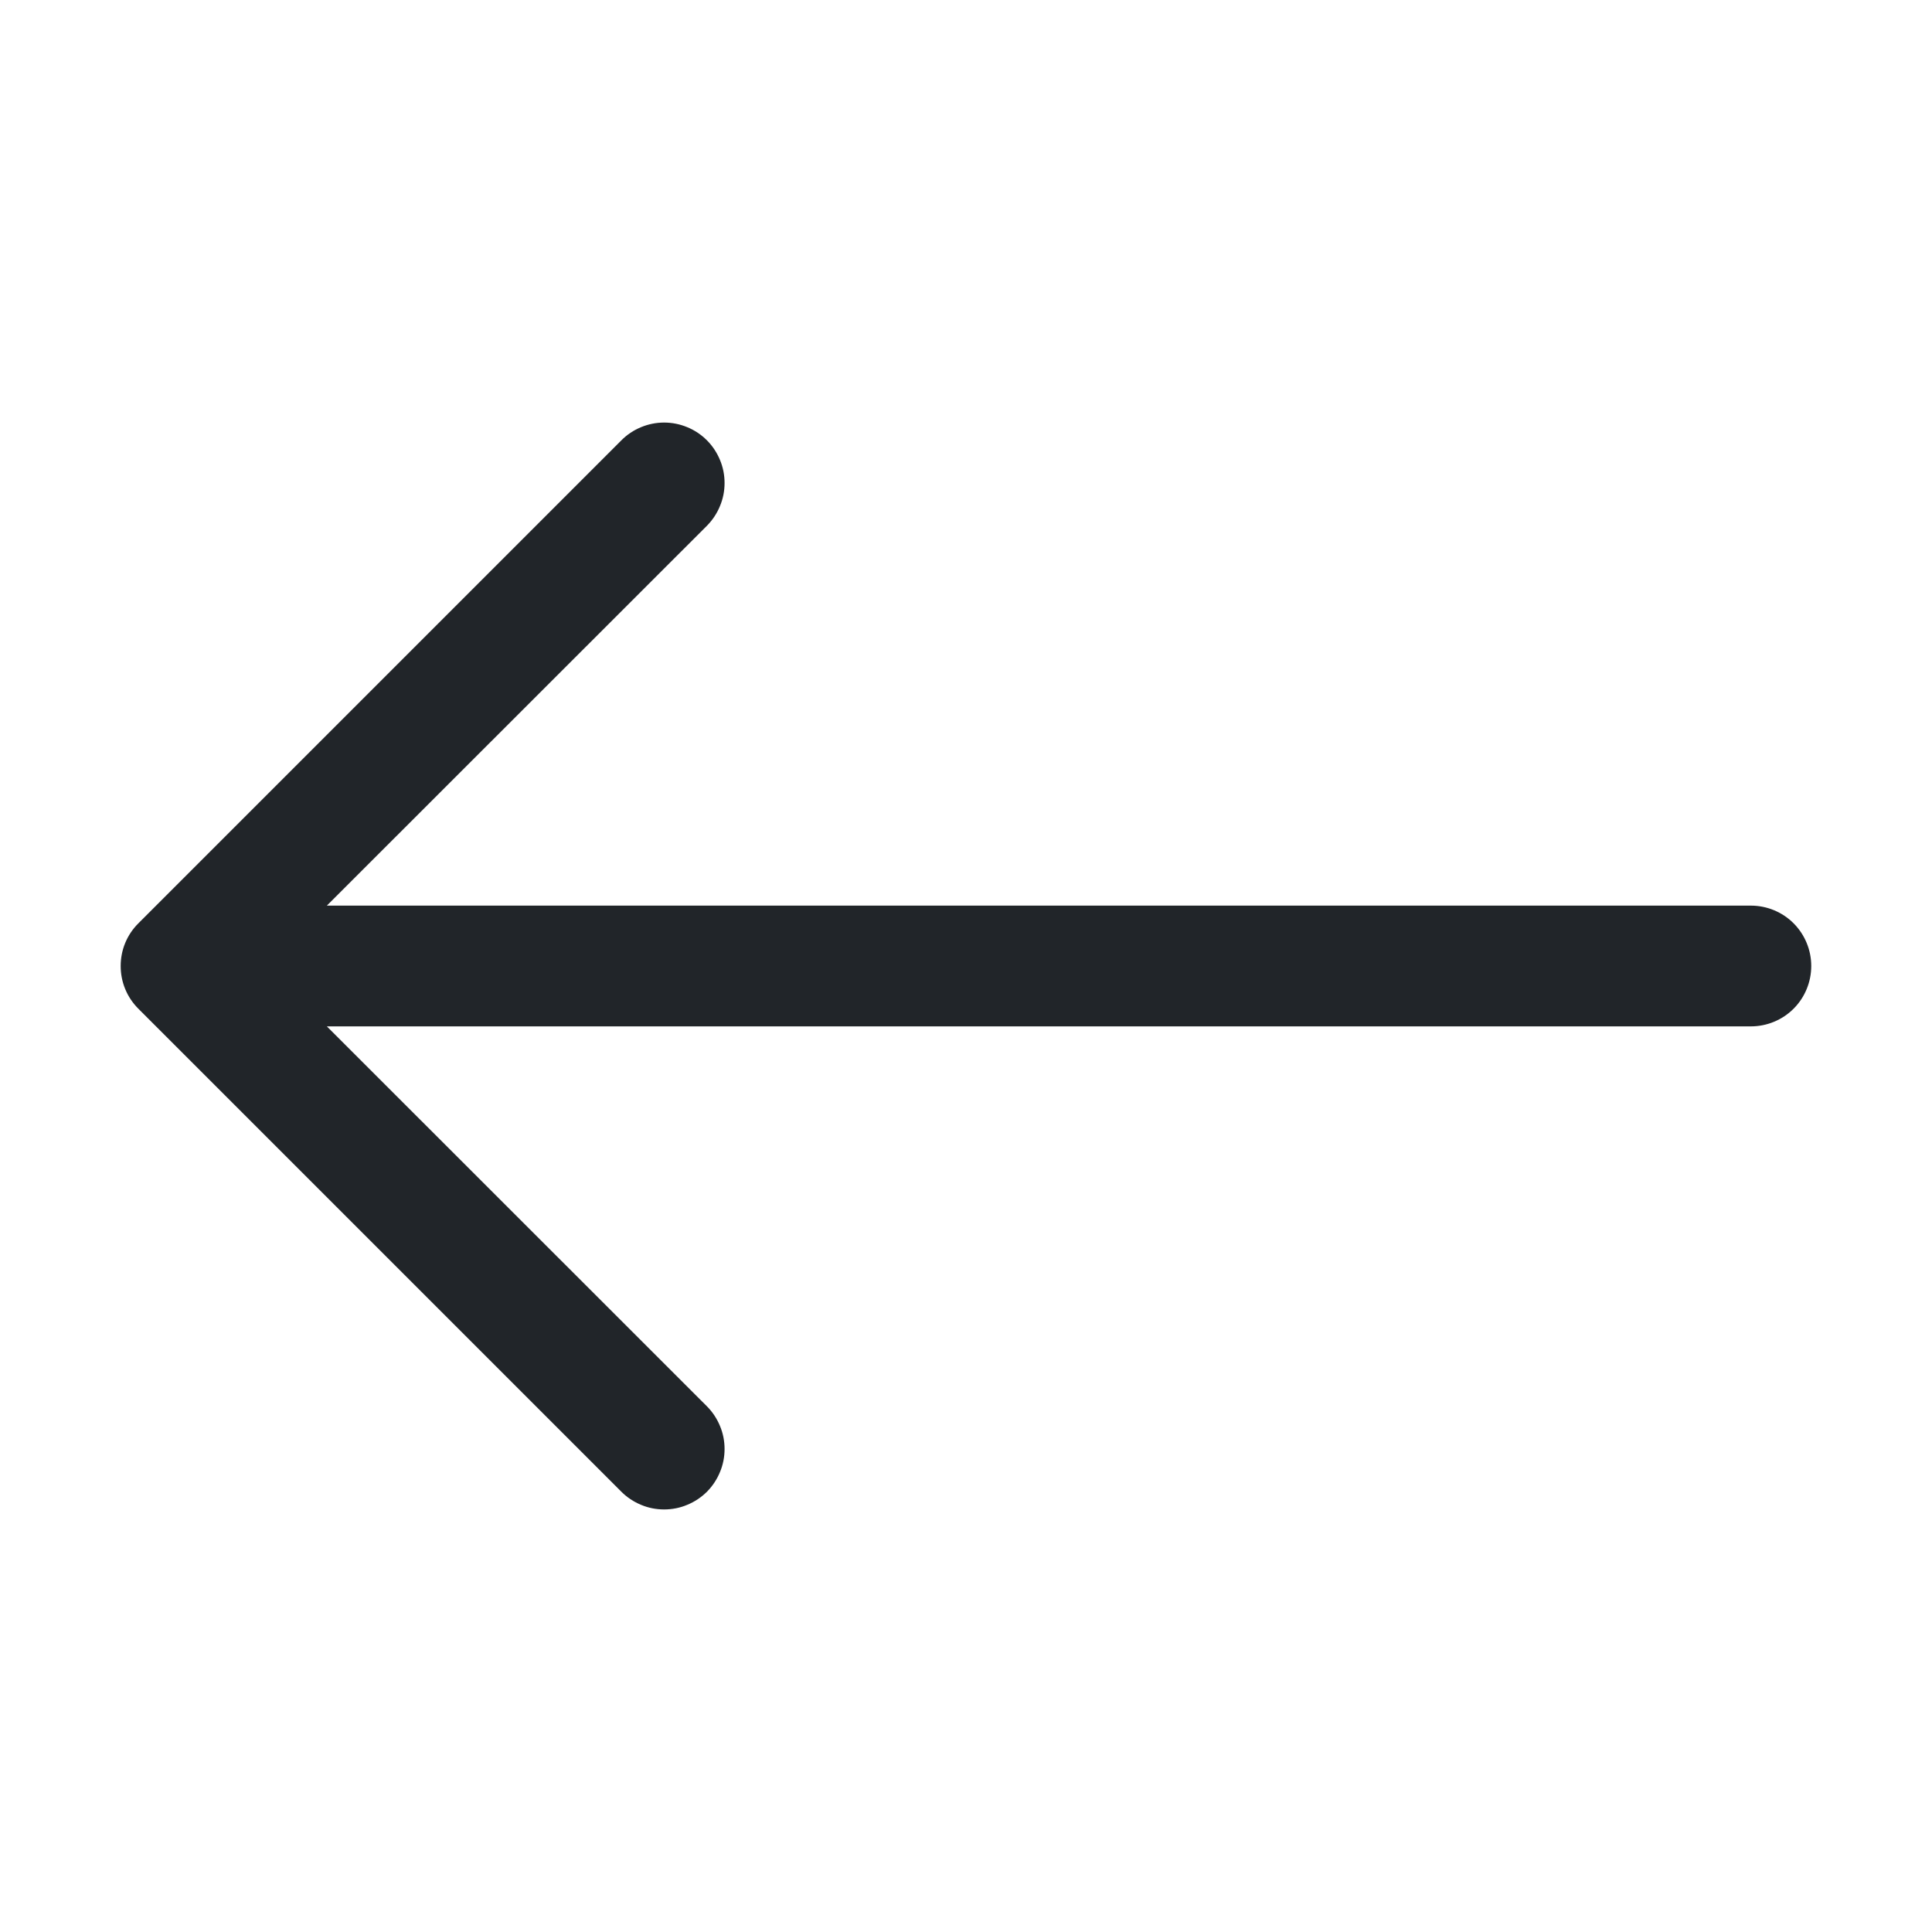 <svg width="28" height="28" viewBox="0 0 28 28" fill="none" xmlns="http://www.w3.org/2000/svg">
<g id="arrow-left">
<path id="Vector" fill-rule="evenodd" clip-rule="evenodd" d="M26.25 14C26.25 13.768 26.158 13.546 25.994 13.381C25.83 13.217 25.607 13.125 25.375 13.125H4.737L10.245 7.62C10.326 7.538 10.39 7.442 10.434 7.335C10.479 7.229 10.501 7.115 10.501 7C10.501 6.885 10.479 6.771 10.434 6.665C10.39 6.559 10.326 6.462 10.245 6.381C10.163 6.299 10.067 6.235 9.96 6.191C9.854 6.147 9.74 6.124 9.625 6.124C9.51 6.124 9.396 6.147 9.29 6.191C9.184 6.235 9.087 6.299 9.006 6.381L2.006 13.381C1.924 13.462 1.859 13.559 1.815 13.665C1.771 13.771 1.749 13.885 1.749 14C1.749 14.115 1.771 14.229 1.815 14.335C1.859 14.442 1.924 14.538 2.006 14.62L9.006 21.62C9.087 21.701 9.184 21.765 9.29 21.809C9.396 21.854 9.51 21.876 9.625 21.876C9.74 21.876 9.854 21.854 9.96 21.809C10.067 21.765 10.163 21.701 10.245 21.62C10.326 21.538 10.39 21.442 10.434 21.335C10.479 21.229 10.501 21.115 10.501 21C10.501 20.885 10.479 20.771 10.434 20.665C10.39 20.559 10.326 20.462 10.245 20.381L4.737 14.875H25.375C25.607 14.875 25.83 14.783 25.994 14.619C26.158 14.455 26.25 14.232 26.25 14Z" fill="#212529"/>
</g>
</svg>
